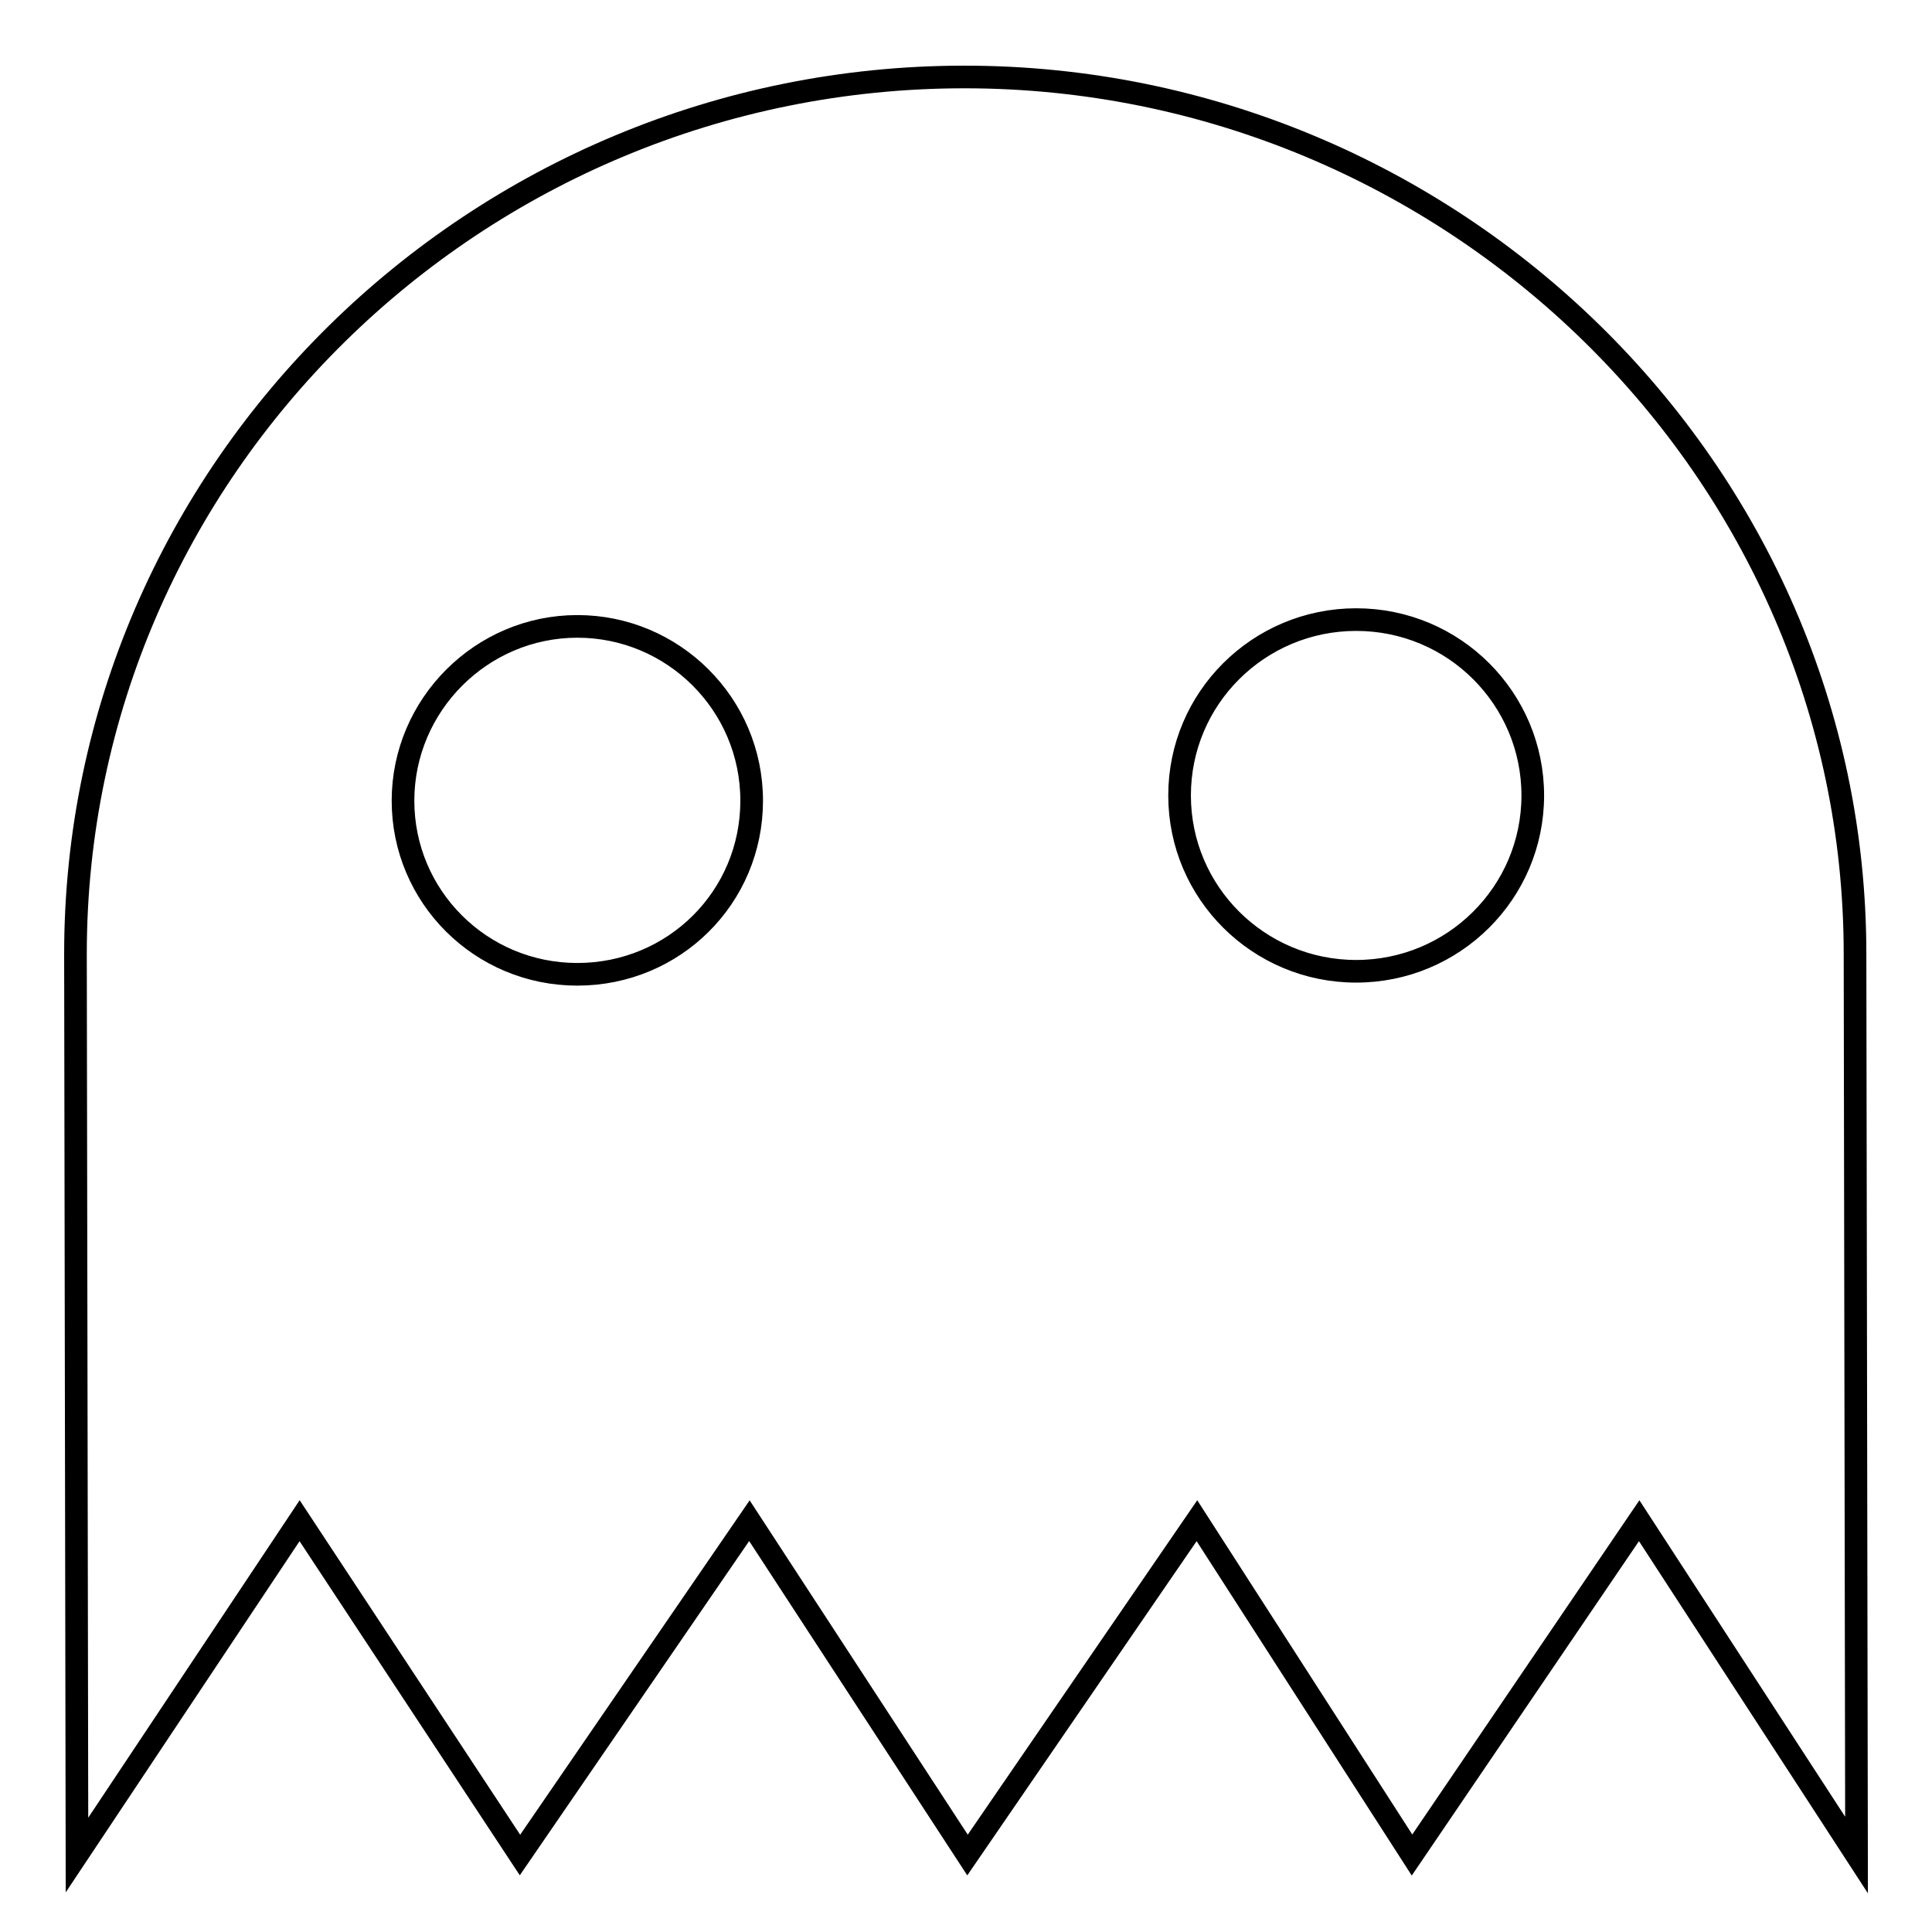 <?xml version="1.0" encoding="utf-8"?>
<!-- Svg Vector Icons : http://www.onlinewebfonts.com/icon -->
<!DOCTYPE svg PUBLIC "-//W3C//DTD SVG 1.1//EN" "http://www.w3.org/Graphics/SVG/1.1/DTD/svg11.dtd">
<svg version="1.1" xmlns="http://www.w3.org/2000/svg" xmlns:xlink="http://www.w3.org/1999/xlink" x="0px" y="0px" viewBox="0 0 256 256" enable-background="new 0 0 256 256" xml:space="preserve">
<g><g><path stroke-width="3" fill-opacity="0" stroke="#000000"  d="M10,126.4l0.2,119.4l29.5-44.3l29.2,44.3l30.4-44.3l28.9,44.3l30.4-44.3l28.5,44.3l30.1-44.3l28.8,44.3l-0.2-119.4c0-64.2-53.5-116.2-118-116.2C63.1,10.2,10,62.2,10,126.4z M76.5,129.1c-12.8,0-23.1-10.3-23.1-23S63.8,83,76.5,83s23.1,10.3,23.1,23.1S89.3,129.1,76.5,129.1L76.5,129.1z M179.7,128.7c-12.9,0-23.4-10.4-23.4-23.3c0-12.9,10.5-23.3,23.4-23.3c13,0,23.4,10.5,23.4,23.3C203.1,118.3,192.6,128.7,179.7,128.7L179.7,128.7z"/></g></g>
</svg>